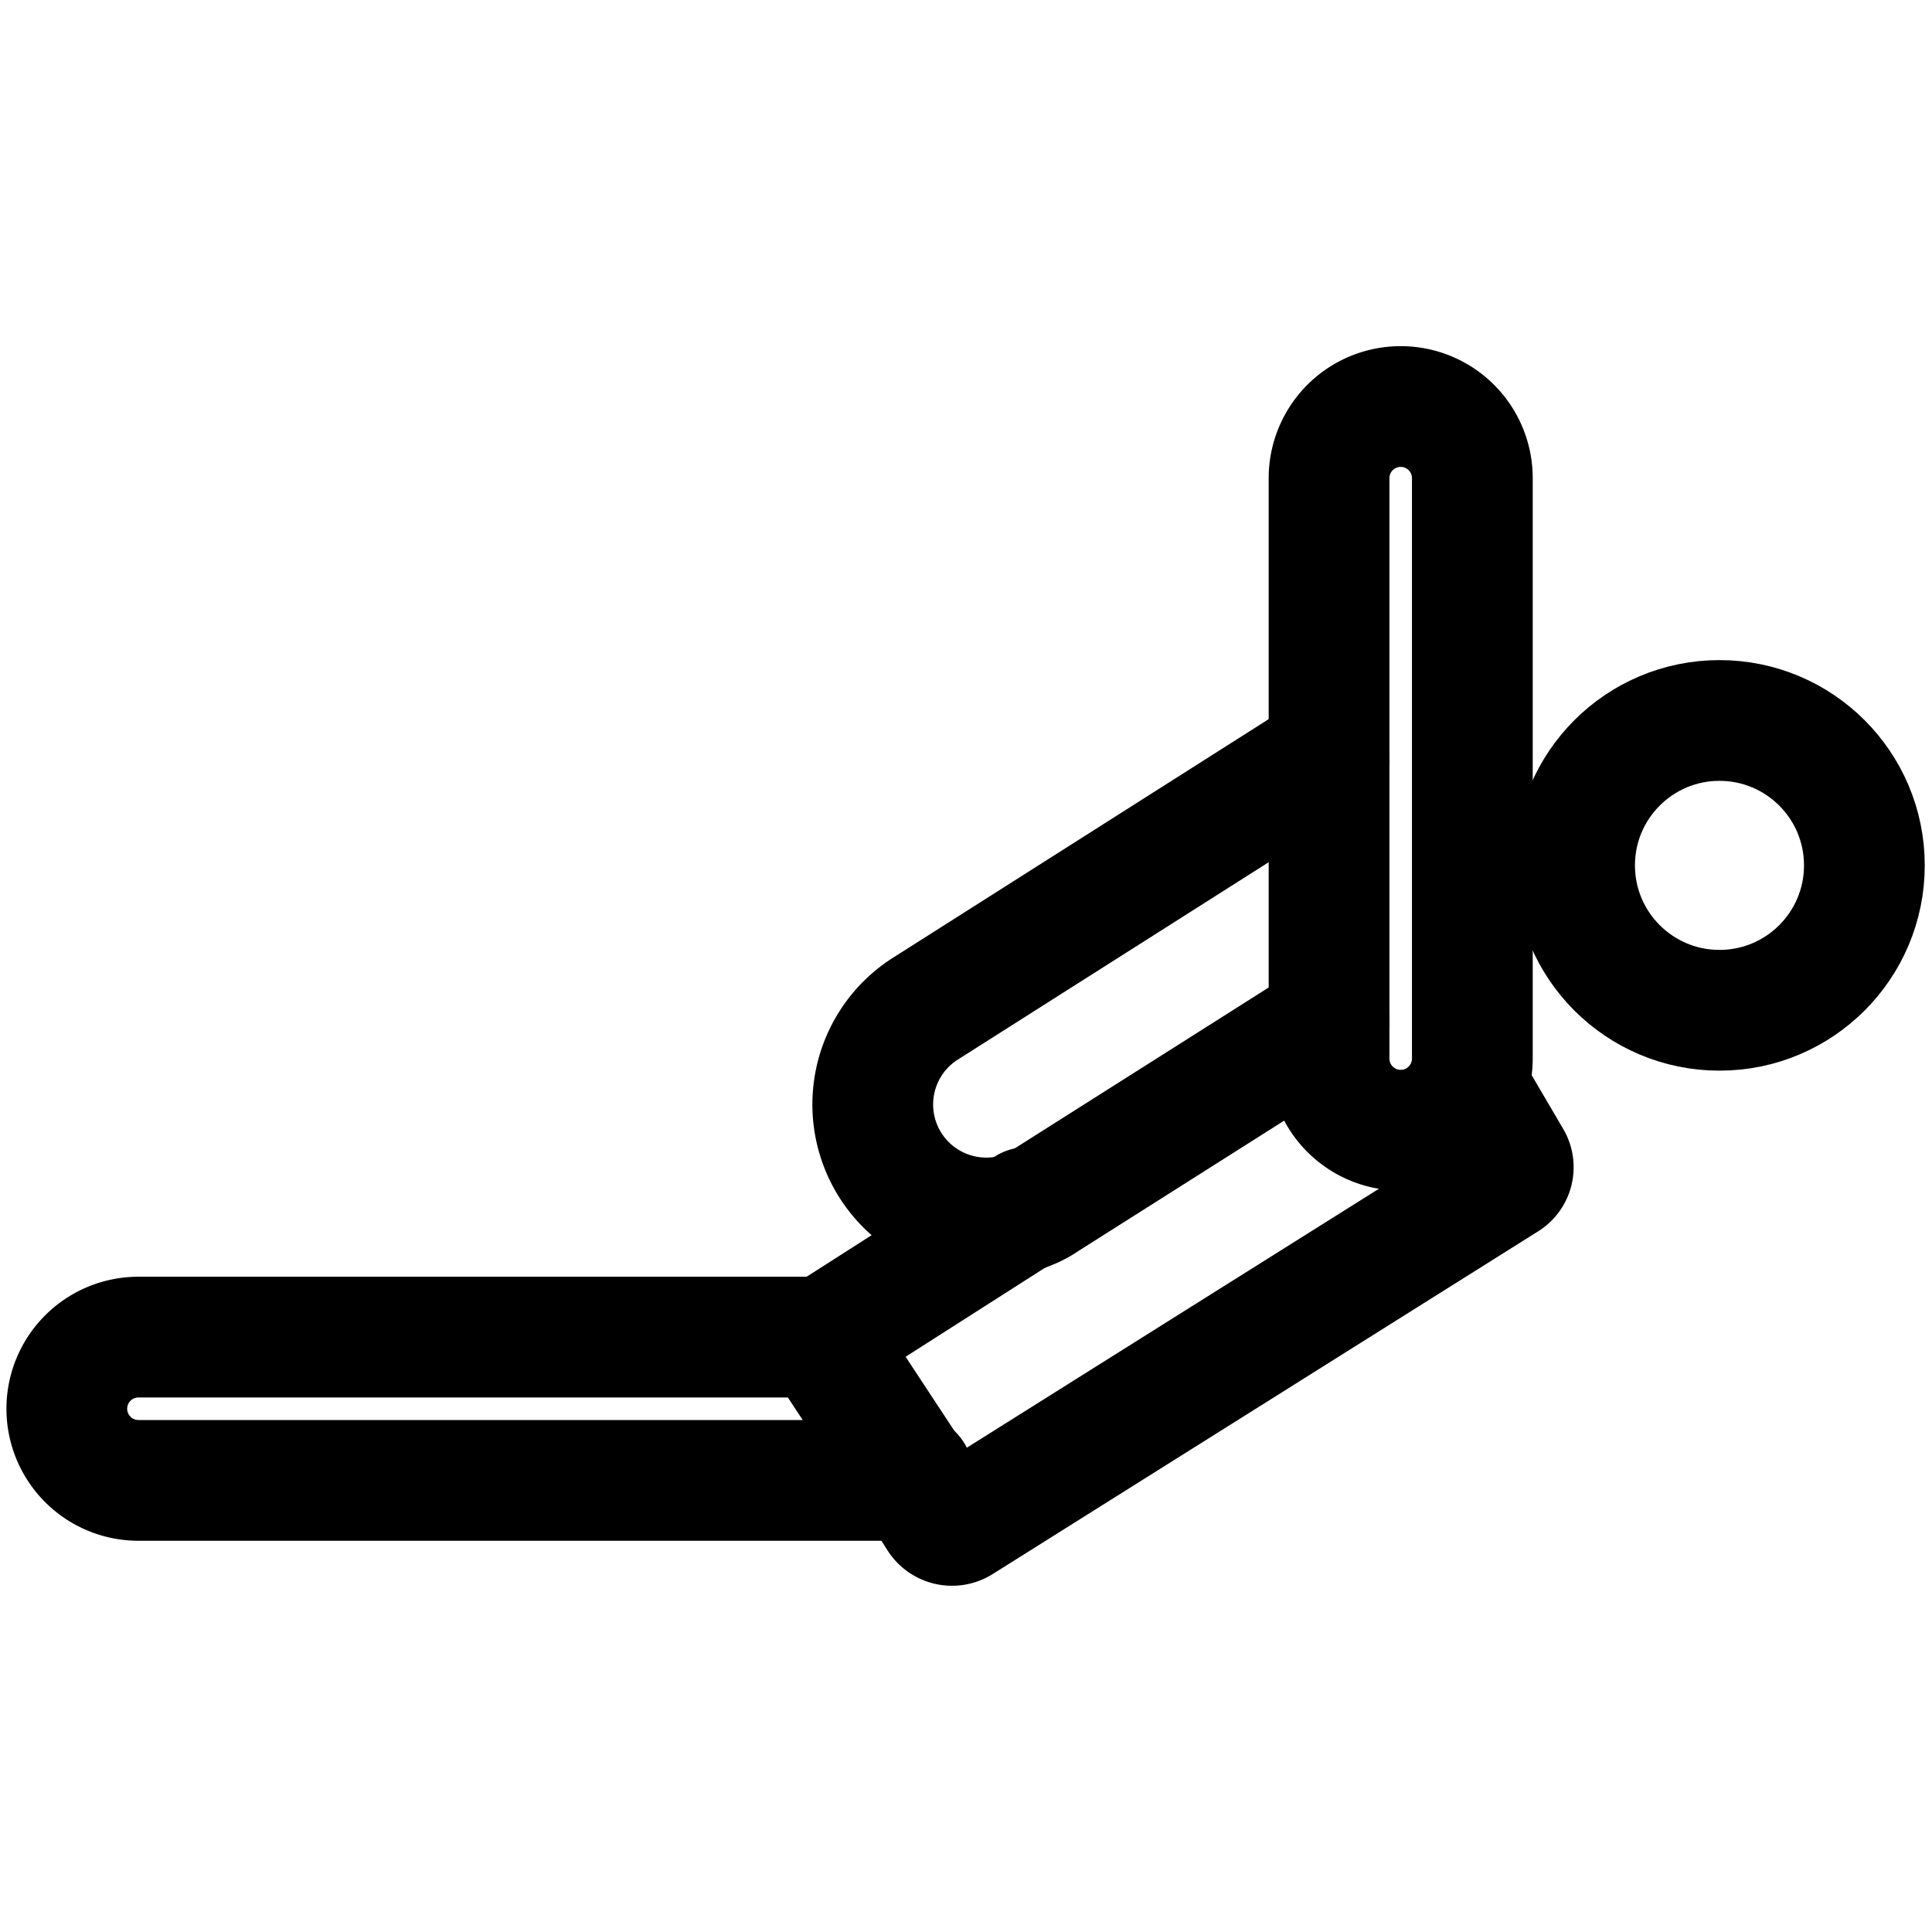<svg id="Layer_1" data-name="Layer 1" xmlns="http://www.w3.org/2000/svg" viewBox="0 0 24 24"><defs><style>.cls-1{fill:none;stroke:#000;stroke-linecap:round;stroke-linejoin:round;stroke-width:1.5px;}</style></defs><path class="cls-1" d="M16.51,9.43a1.18,1.18,0,0,0-.4.17l-4.63,2.94a1.41,1.41,0,0,0,.76,2.59,1.3,1.3,0,0,0,.52-.1,1,1,0,0,0,.23-.12l3.52-2.23"/><path class="cls-1" d="M10.34,16.61H1.72a.89.89,0,1,0,0,1.78H11a.83.83,0,0,0,.34-.07h0"/><circle class="cls-1" cx="21.36" cy="10.75" r="1.8"/><path class="cls-1" d="M18.23,13.48l.54.92a.19.19,0,0,1-.06.26l-6.78,4.26a.2.2,0,0,1-.27-.06l-.35-.55-1-1.52a.19.19,0,0,1,0-.18.22.22,0,0,1,.07-.09L12.76,15"/><path class="cls-1" d="M17.4,5.05a.89.89,0,0,0-.89.89v7.21a.89.89,0,1,0,1.78,0V5.94A.89.89,0,0,0,17.4,5.05Z"/></svg>